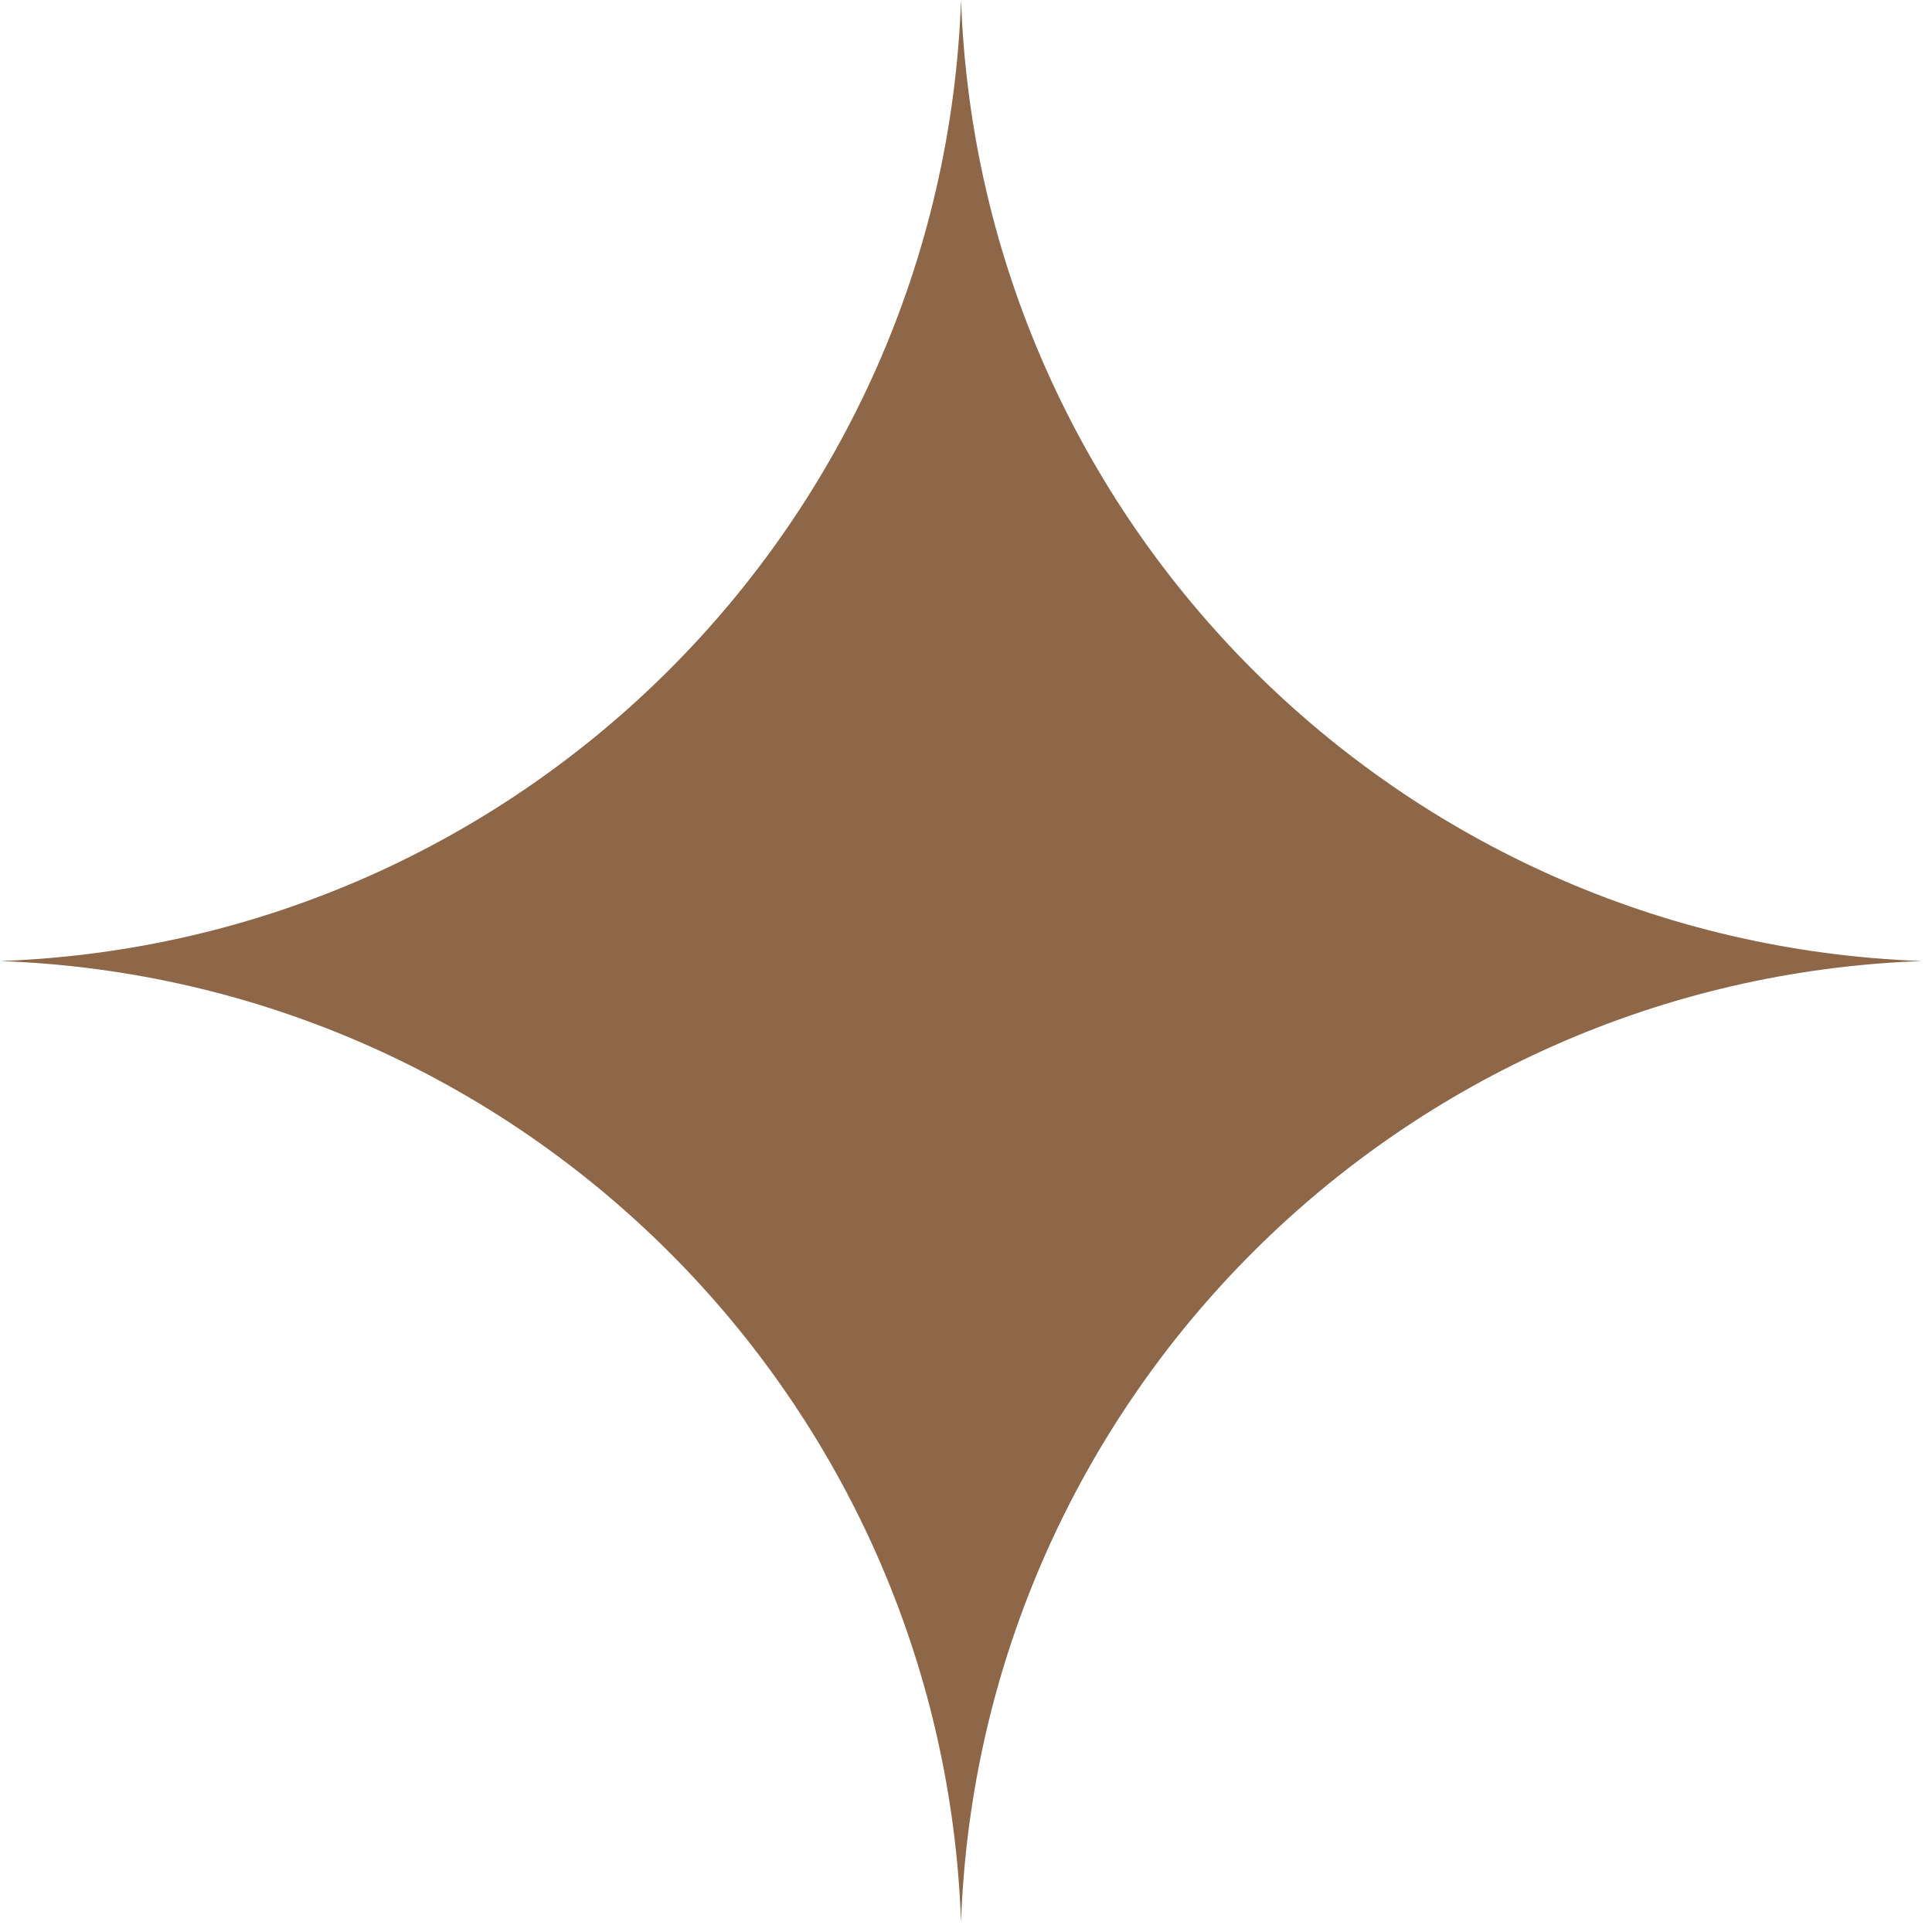 <?xml version="1.0" encoding="UTF-8"?> <svg xmlns="http://www.w3.org/2000/svg" width="23" height="23" viewBox="0 0 23 23" fill="none"> <path d="M11.441 0C11.664 6.224 16.658 11.217 22.881 11.441C16.658 11.664 11.664 16.658 11.441 22.881C11.217 16.658 6.224 11.664 0 11.441C6.224 11.217 11.217 6.224 11.441 0Z" fill="#8E6648"></path> </svg> 